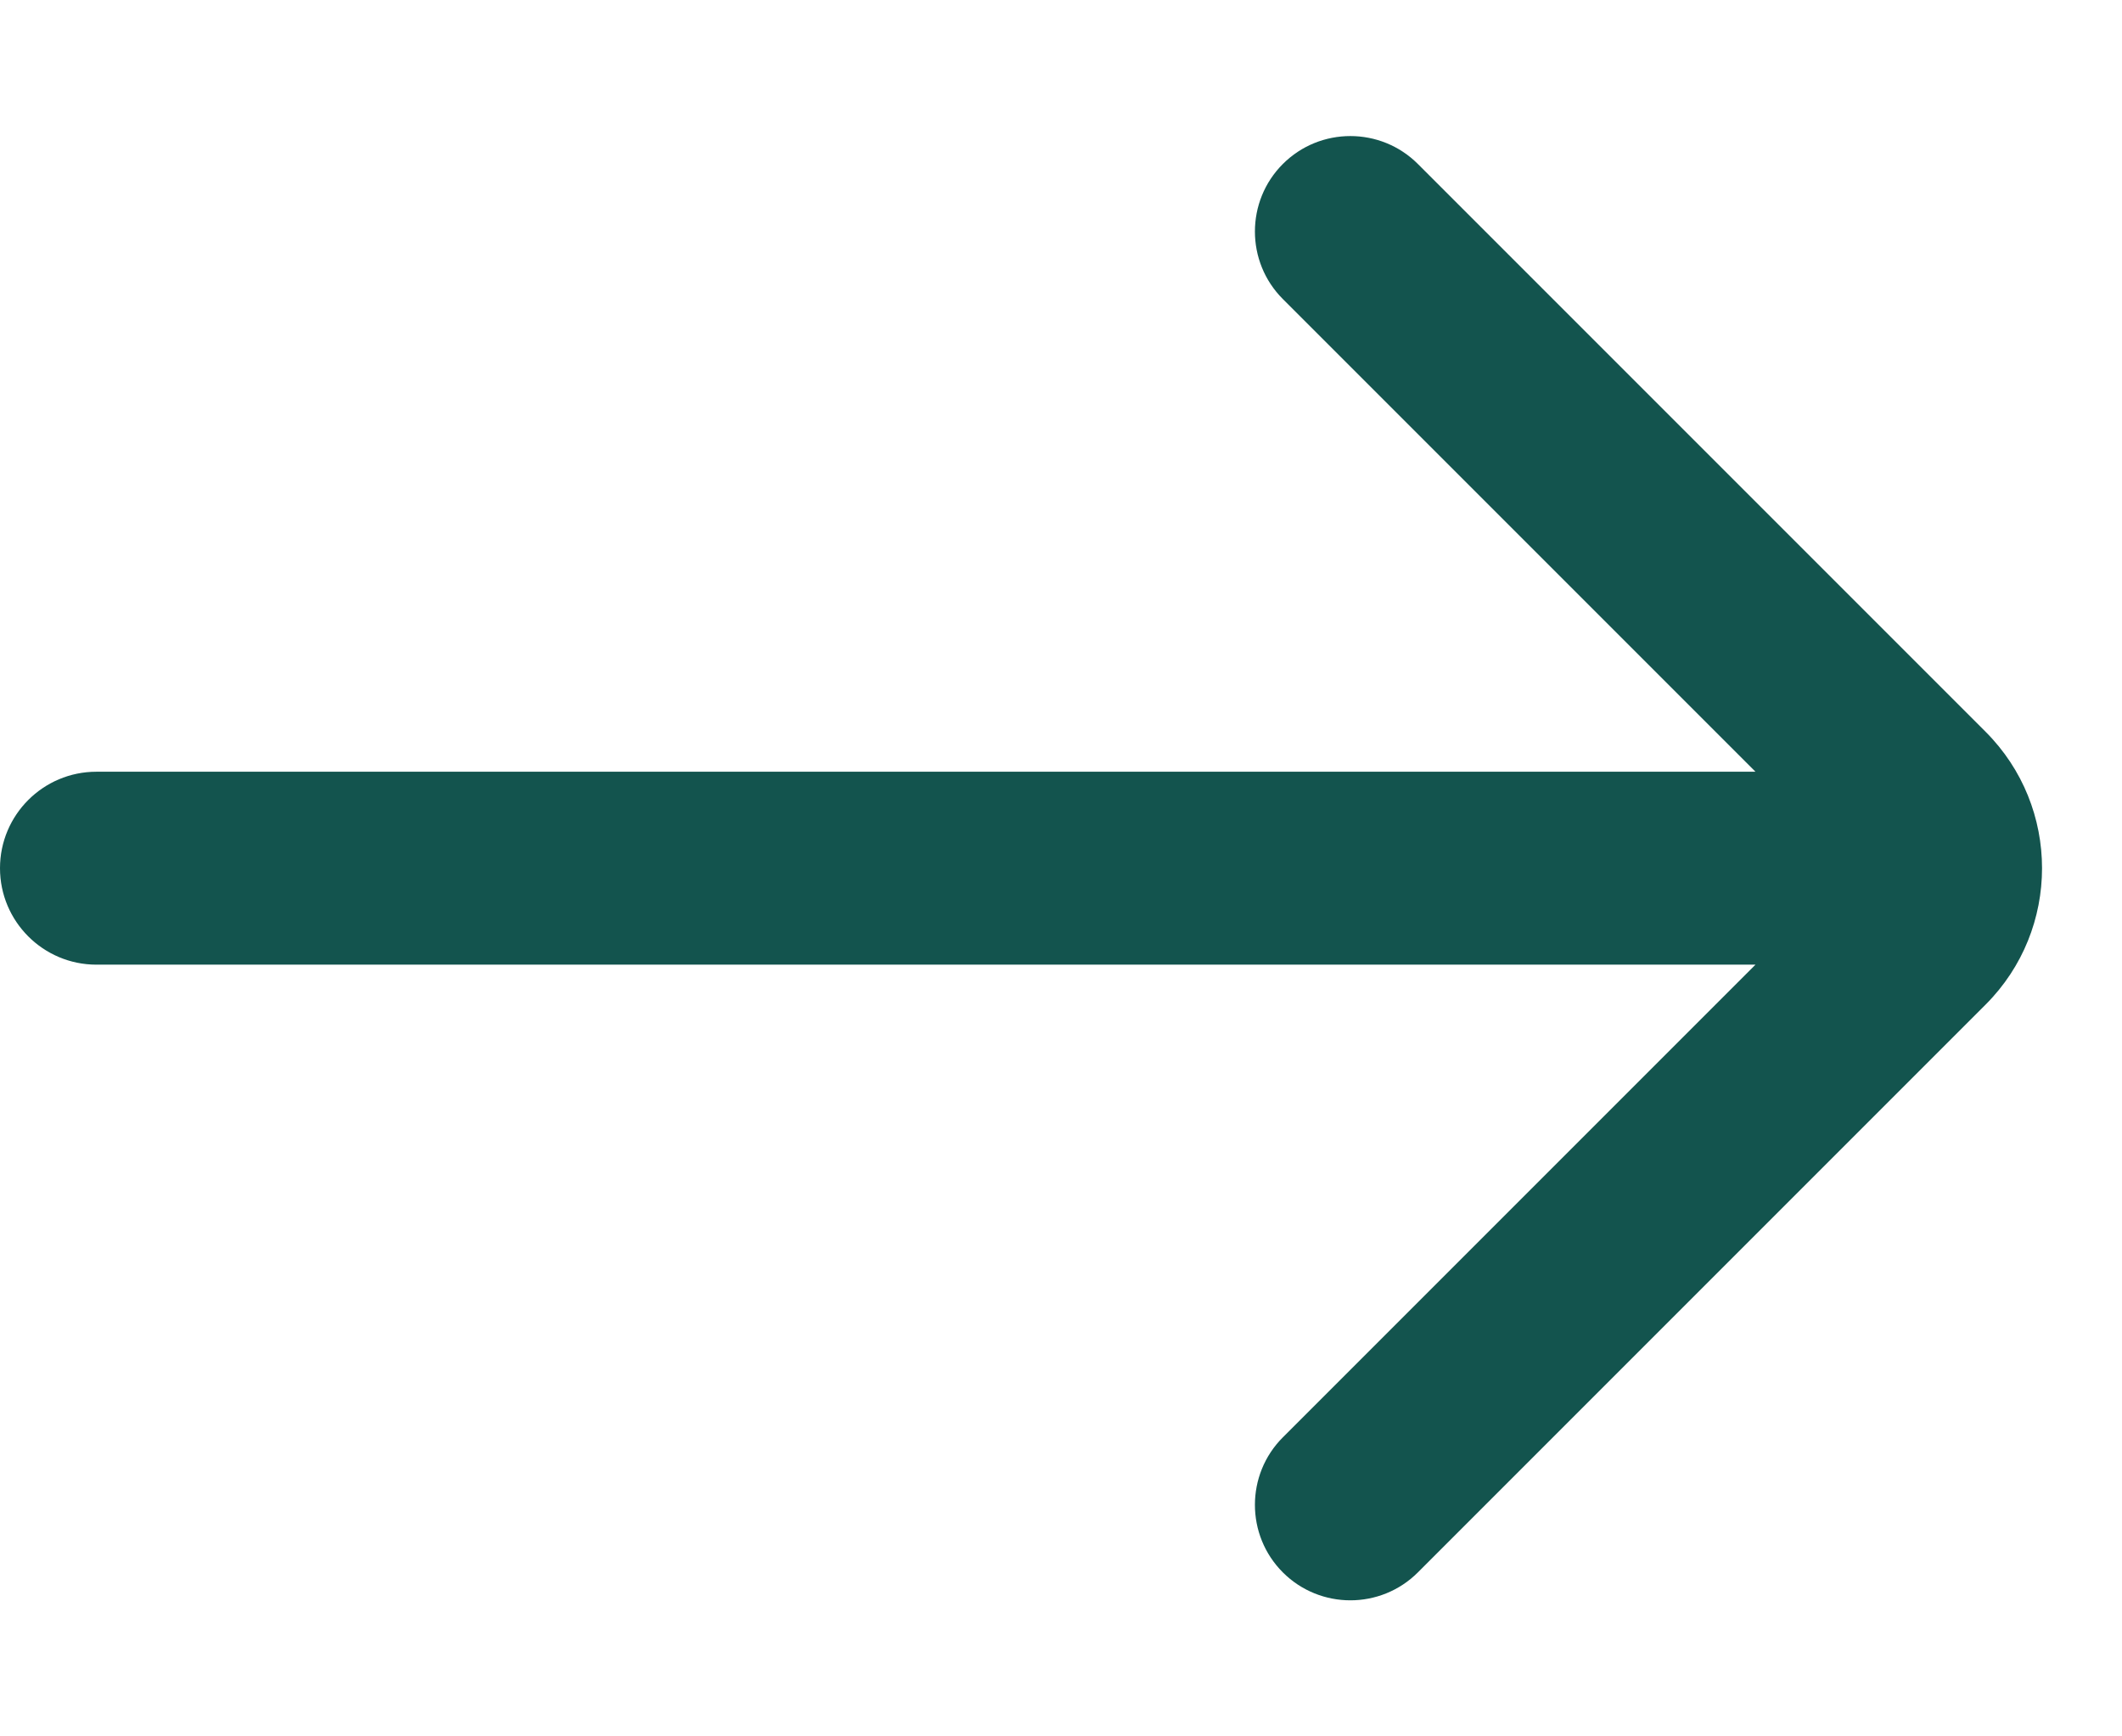 <svg width="11" height="9" viewBox="0 0 11 9" fill="none" xmlns="http://www.w3.org/2000/svg">
<path fill-rule="evenodd" clip-rule="evenodd" d="M7.35 0.85C7.157 0.657 6.843 0.657 6.65 0.85C6.457 1.043 6.457 1.357 6.65 1.55L9.1 4L0.5 4C0.224 4 0 4.224 0 4.5C0 4.776 0.224 5 0.5 5L9.1 5L6.65 7.45C6.457 7.643 6.457 7.957 6.65 8.15C6.843 8.343 7.157 8.343 7.35 8.15L10.293 5.207C10.683 4.817 10.683 4.183 10.293 3.793L7.35 0.85Z" fill="#13544E"/>
</svg>
